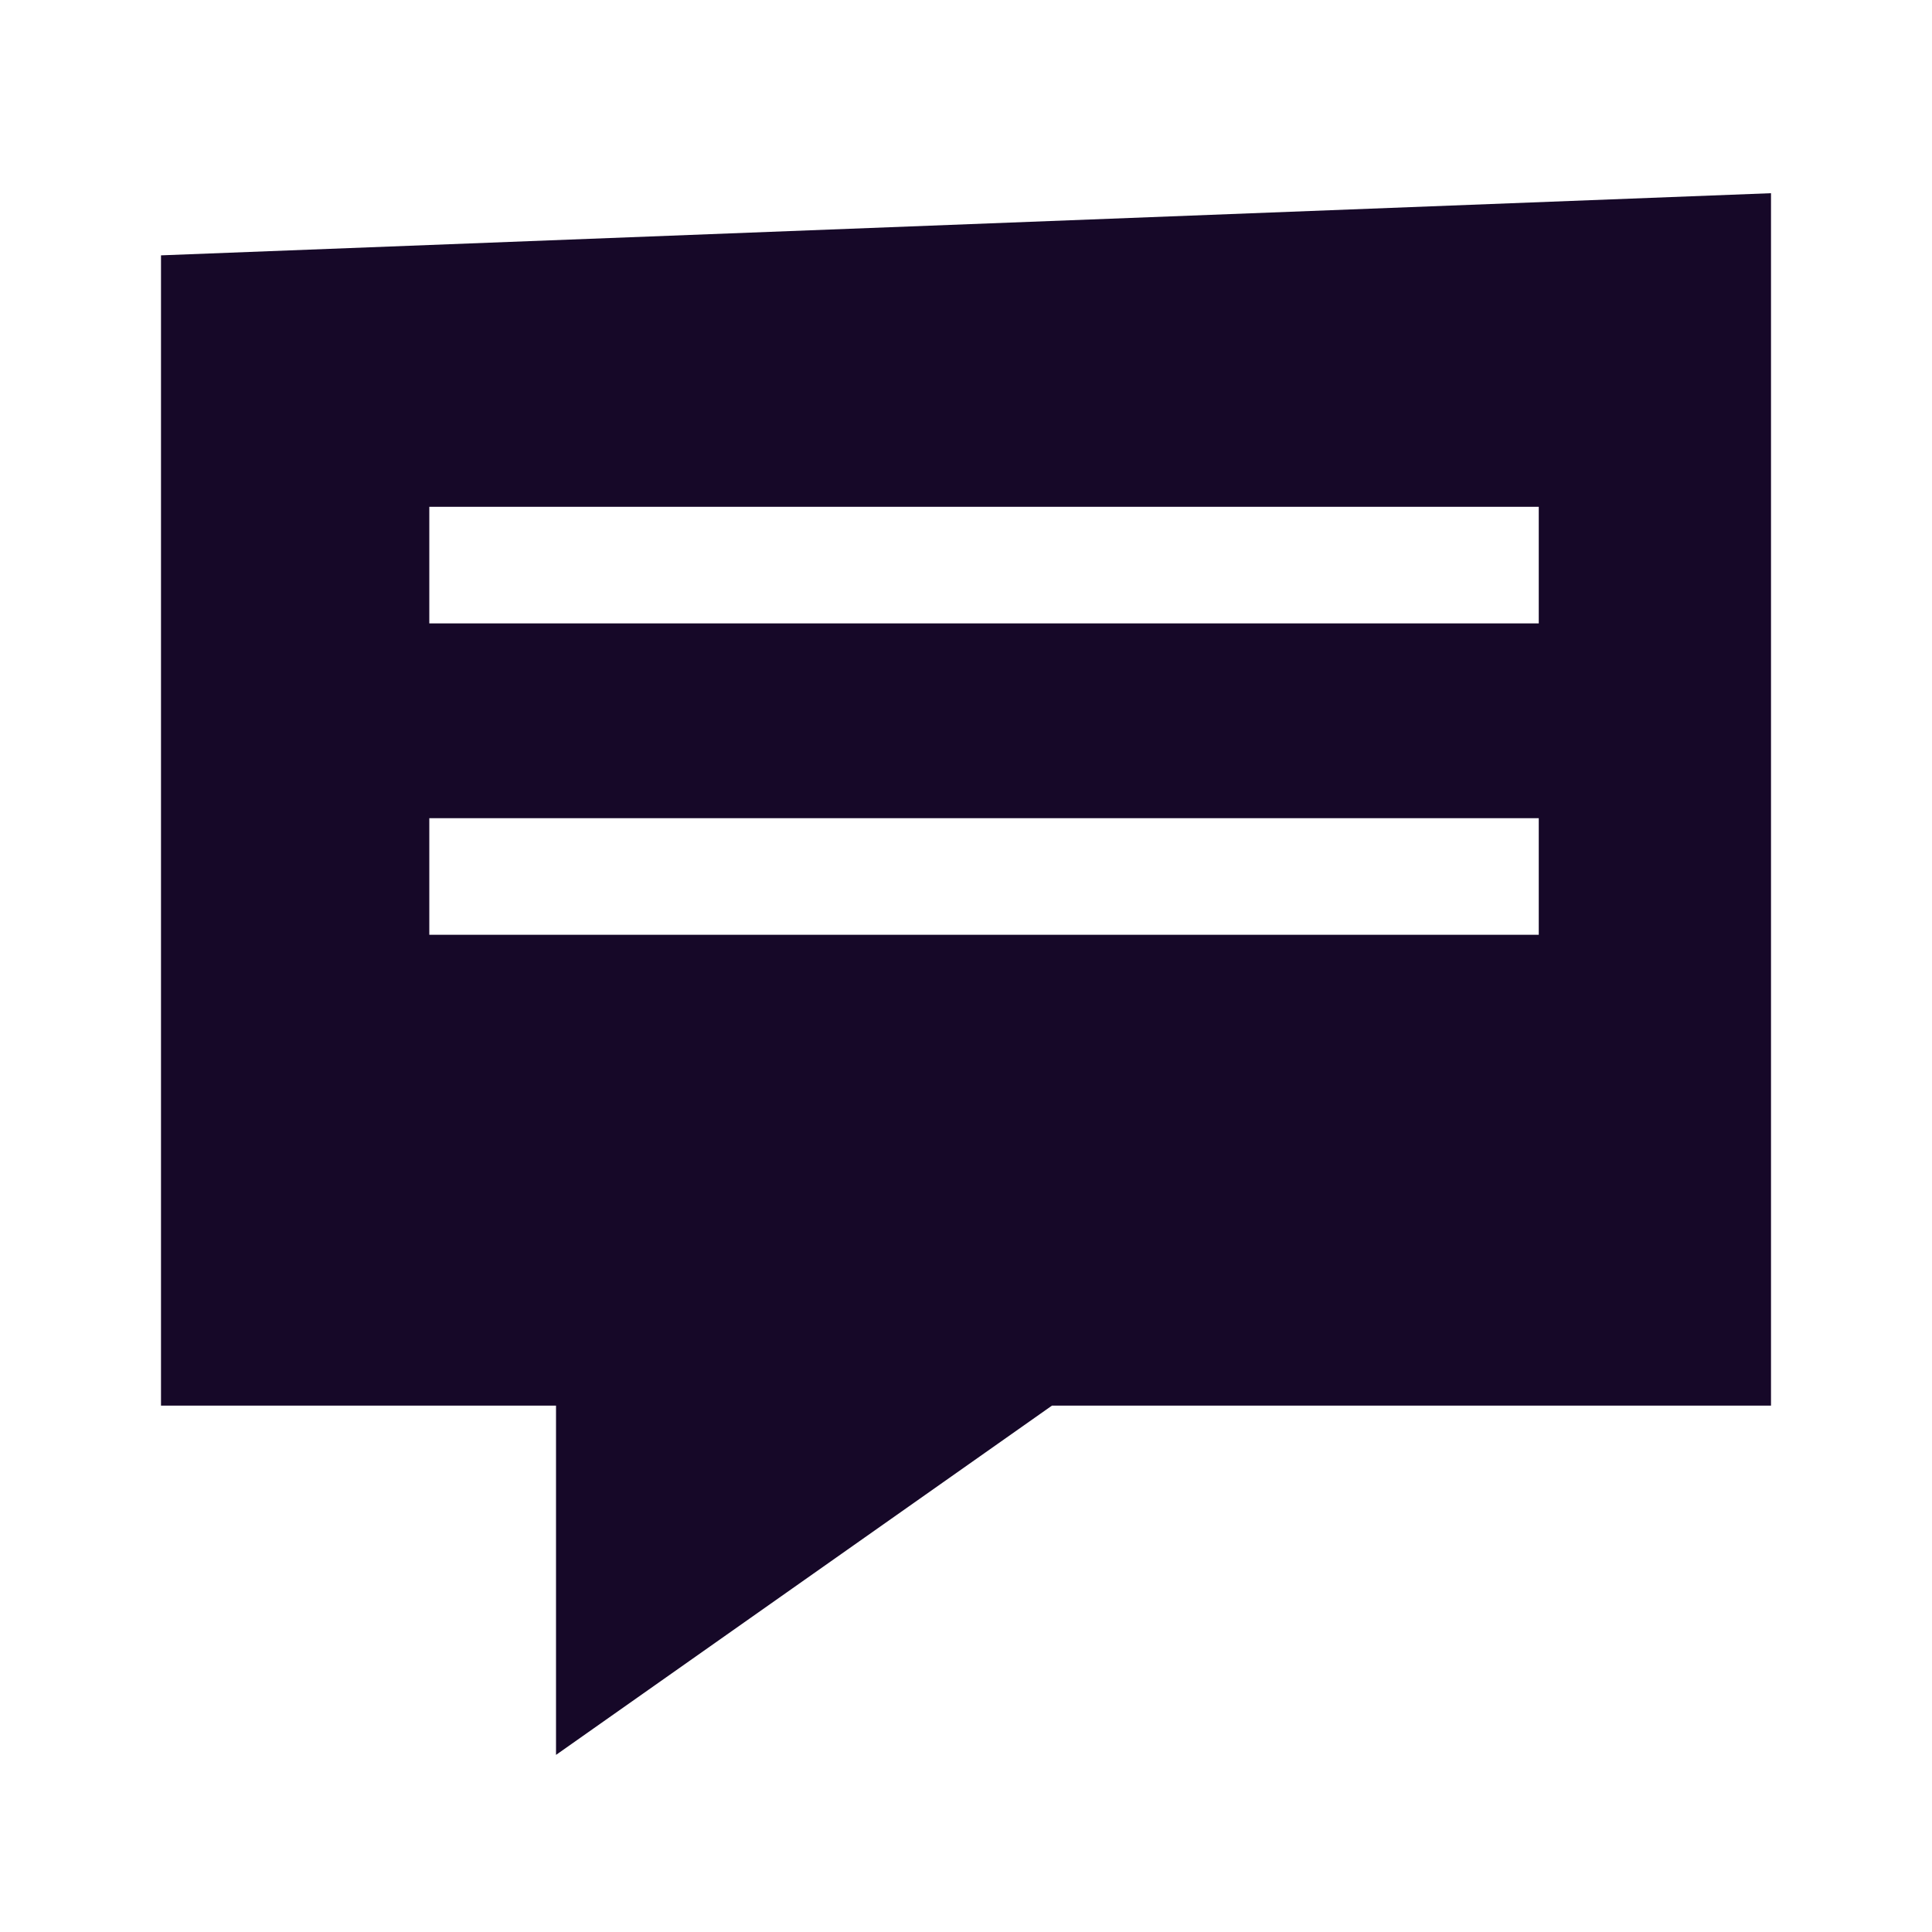 <svg width="24" height="24" viewBox="0 0 24 24" fill="none" xmlns="http://www.w3.org/2000/svg">
<path d="M2 3.172V17.461H6.907V21.8L13.068 17.461H22V2.4L2 3.172ZM19.115 11.612H5.333V10.164H19.115V11.612ZM19.115 7.744H5.333V6.296H19.115V7.744Z" fill="#160828"></path>
</svg>
